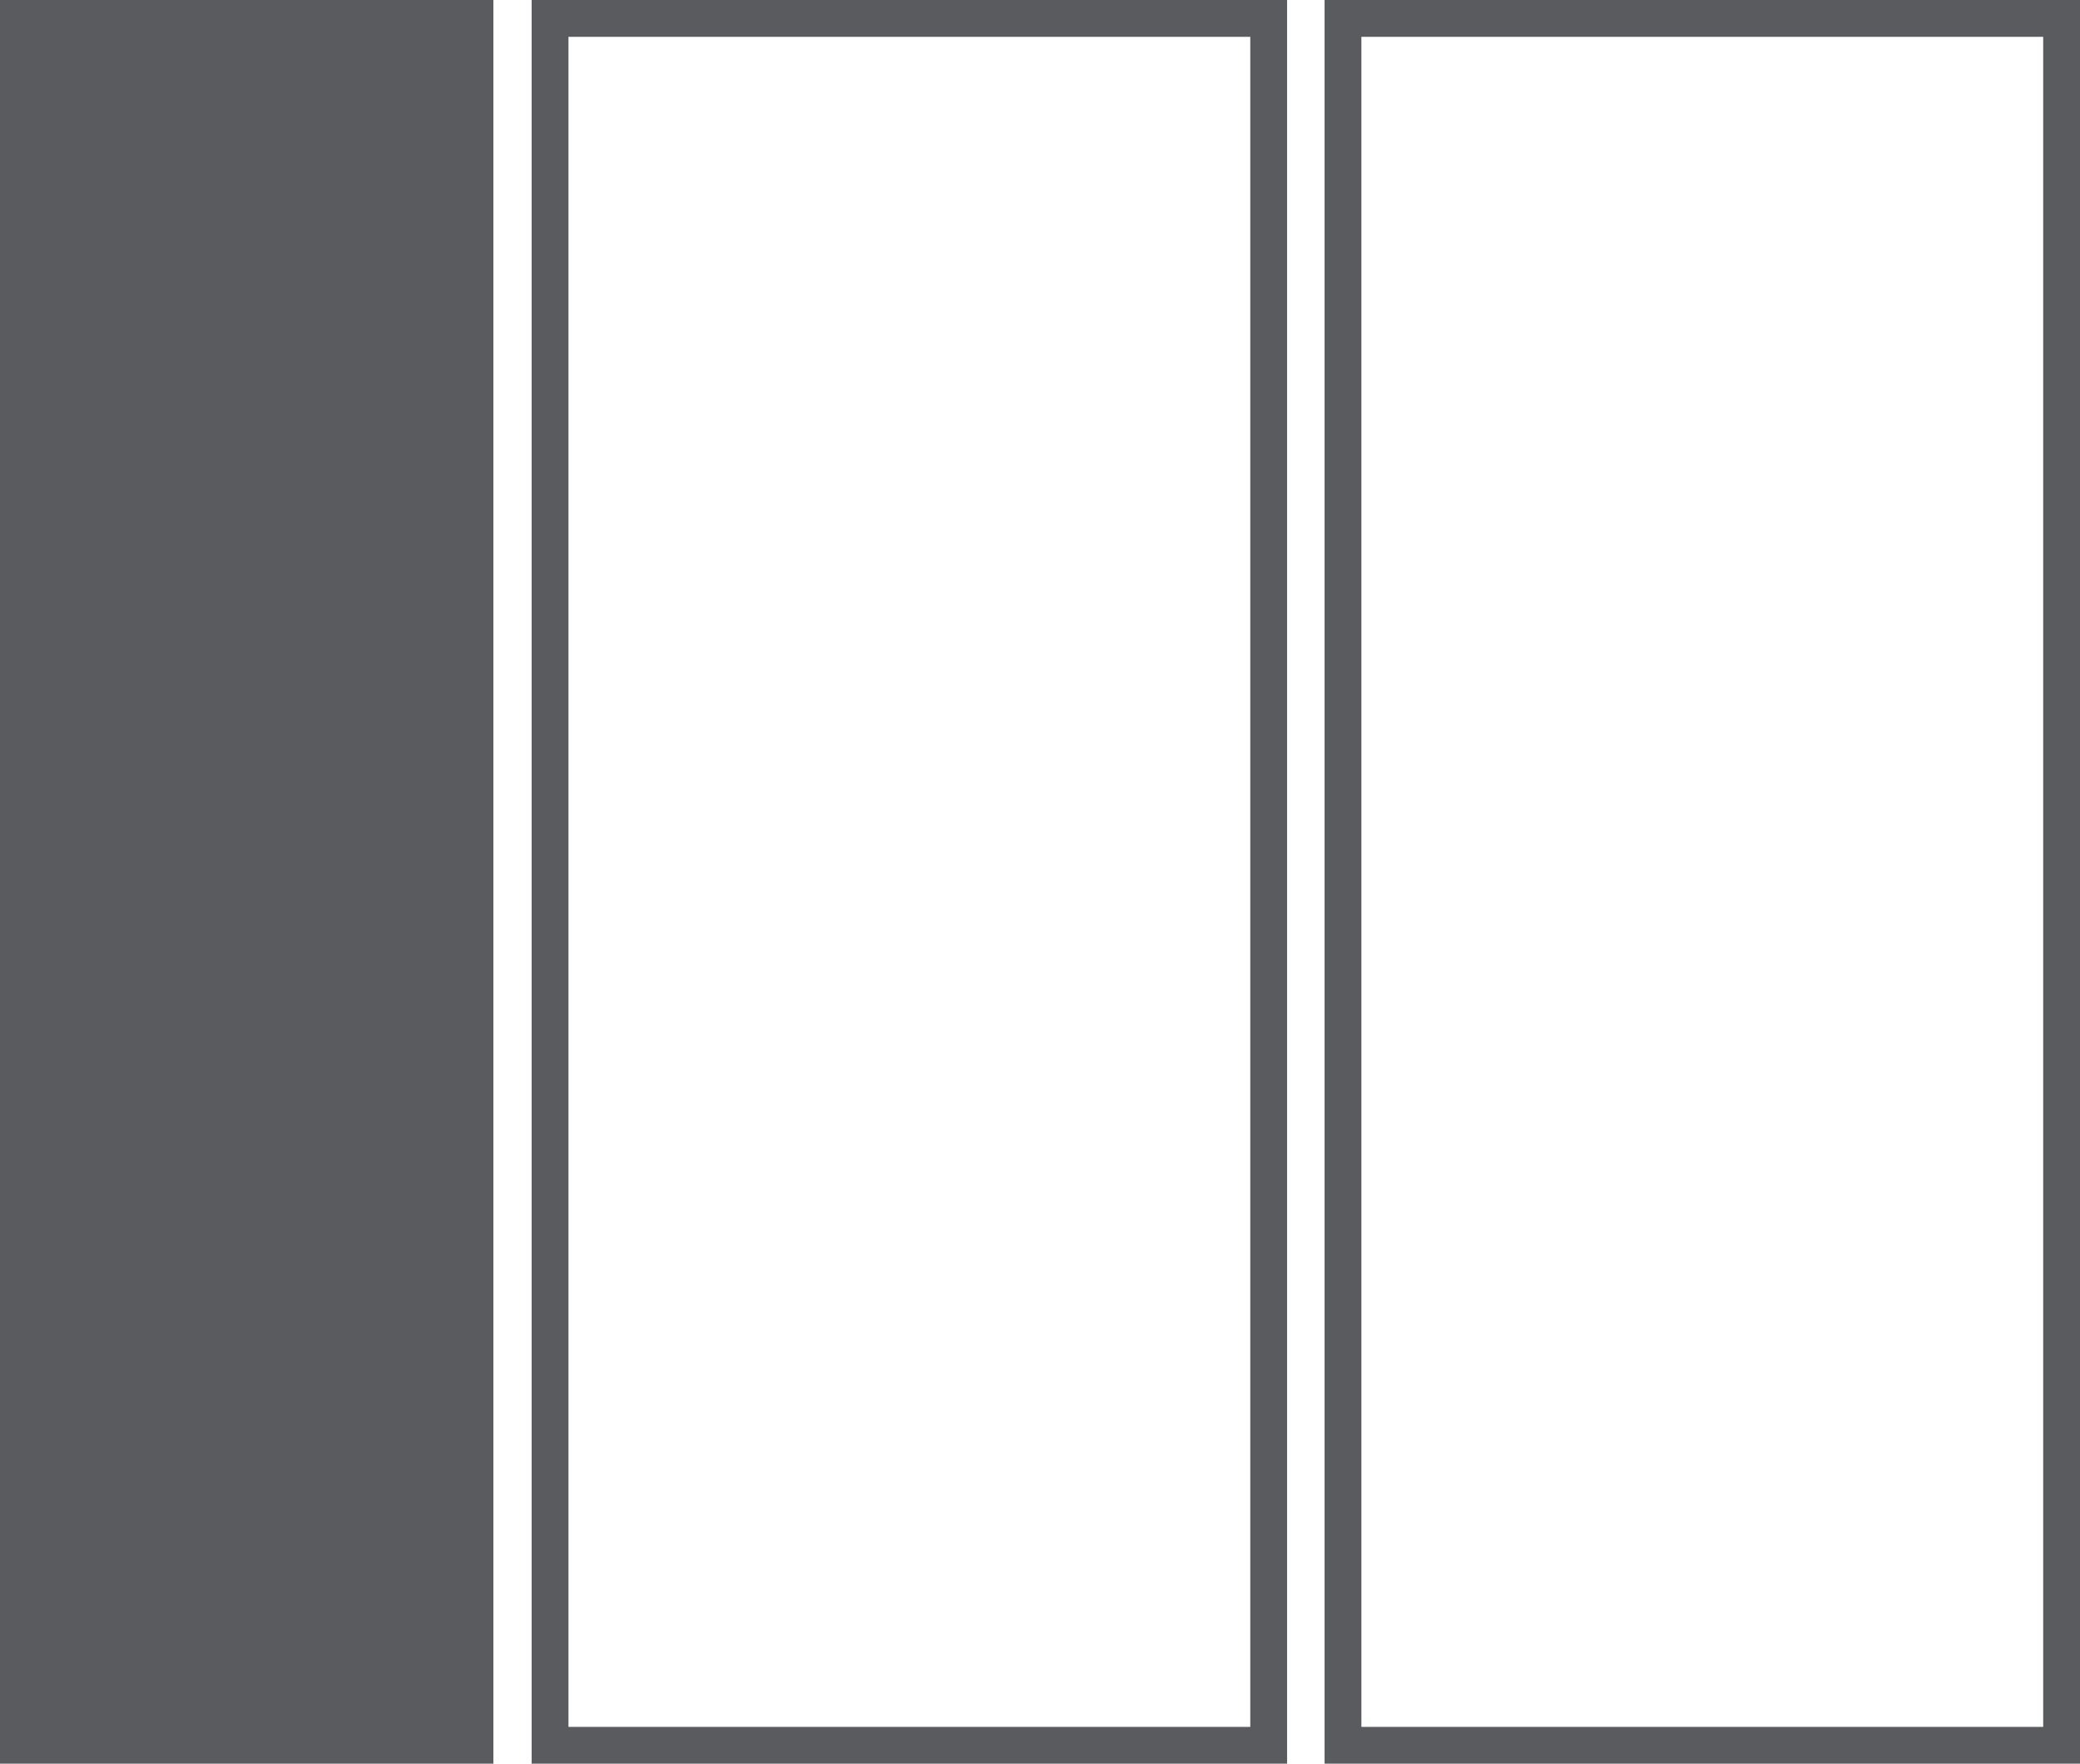 <svg xmlns="http://www.w3.org/2000/svg" viewBox="0 0 148.08 125.55"><defs><style>.cls-1,.cls-3{fill:none;stroke:#5a5b5e;stroke-miterlimit:10;}.cls-1{stroke-width:2.62px;}.cls-2{fill:#5a5b5e;}.cls-3{stroke-width:2.63px;}</style></defs><title>Datový zdroj 9</title><g id="Vrstva_2" data-name="Vrstva 2"><g id="Vrstva_1-2" data-name="Vrstva 1"><rect class="cls-1" x="39.16" y="1.31" width="51.16" height="122.93"/><rect class="cls-2" x="1.31" y="1.31" width="32.5" height="122.93"/><rect class="cls-3" x="1.31" y="1.31" width="32.5" height="122.93"/><rect class="cls-1" x="95.61" y="1.31" width="51.16" height="122.93"/></g></g></svg>
